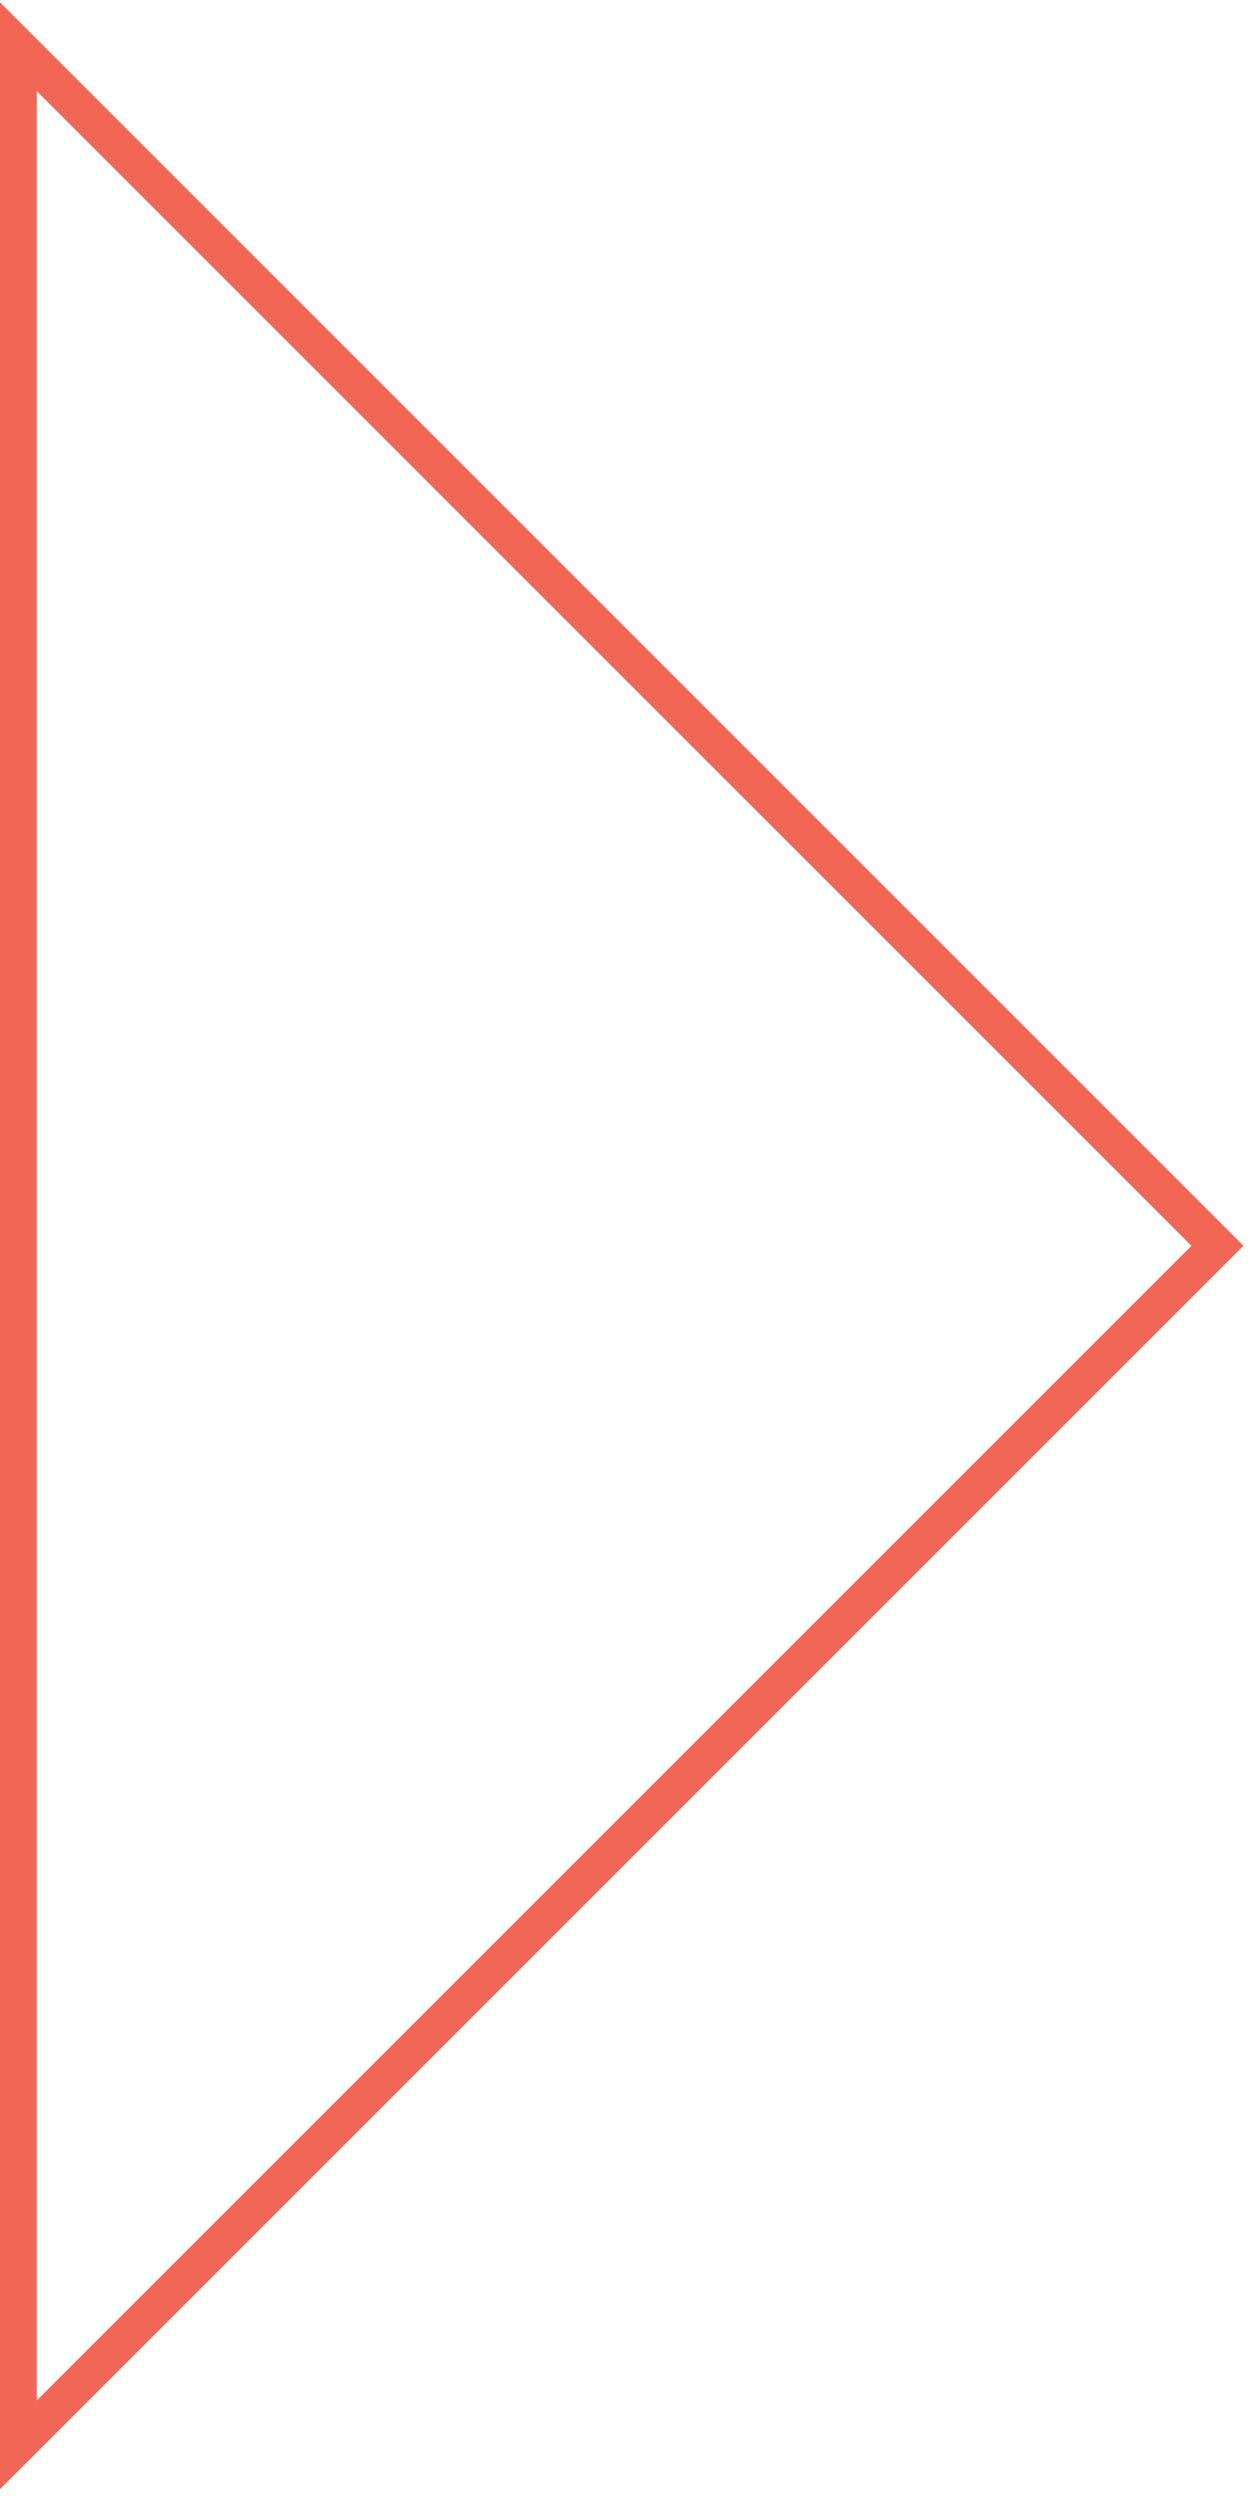 <?xml version="1.0" encoding="UTF-8"?>
<svg width="68px" height="136px" viewBox="0 0 68 136" version="1.1" xmlns="http://www.w3.org/2000/svg" xmlns:xlink="http://www.w3.org/1999/xlink">
    <!-- Generator: Sketch 43.2 (39069) - http://www.bohemiancoding.com/sketch -->
    <title>Page 1</title>
    <desc>Created with Sketch.</desc>
    <defs></defs>
    <g id="Page-1" stroke="none" stroke-width="1" fill="none" fill-rule="evenodd">
        <polygon stroke="#F26655" stroke-width="2" points="1 133 1 2.541 66.229 67.771"></polygon>
    </g>
</svg>